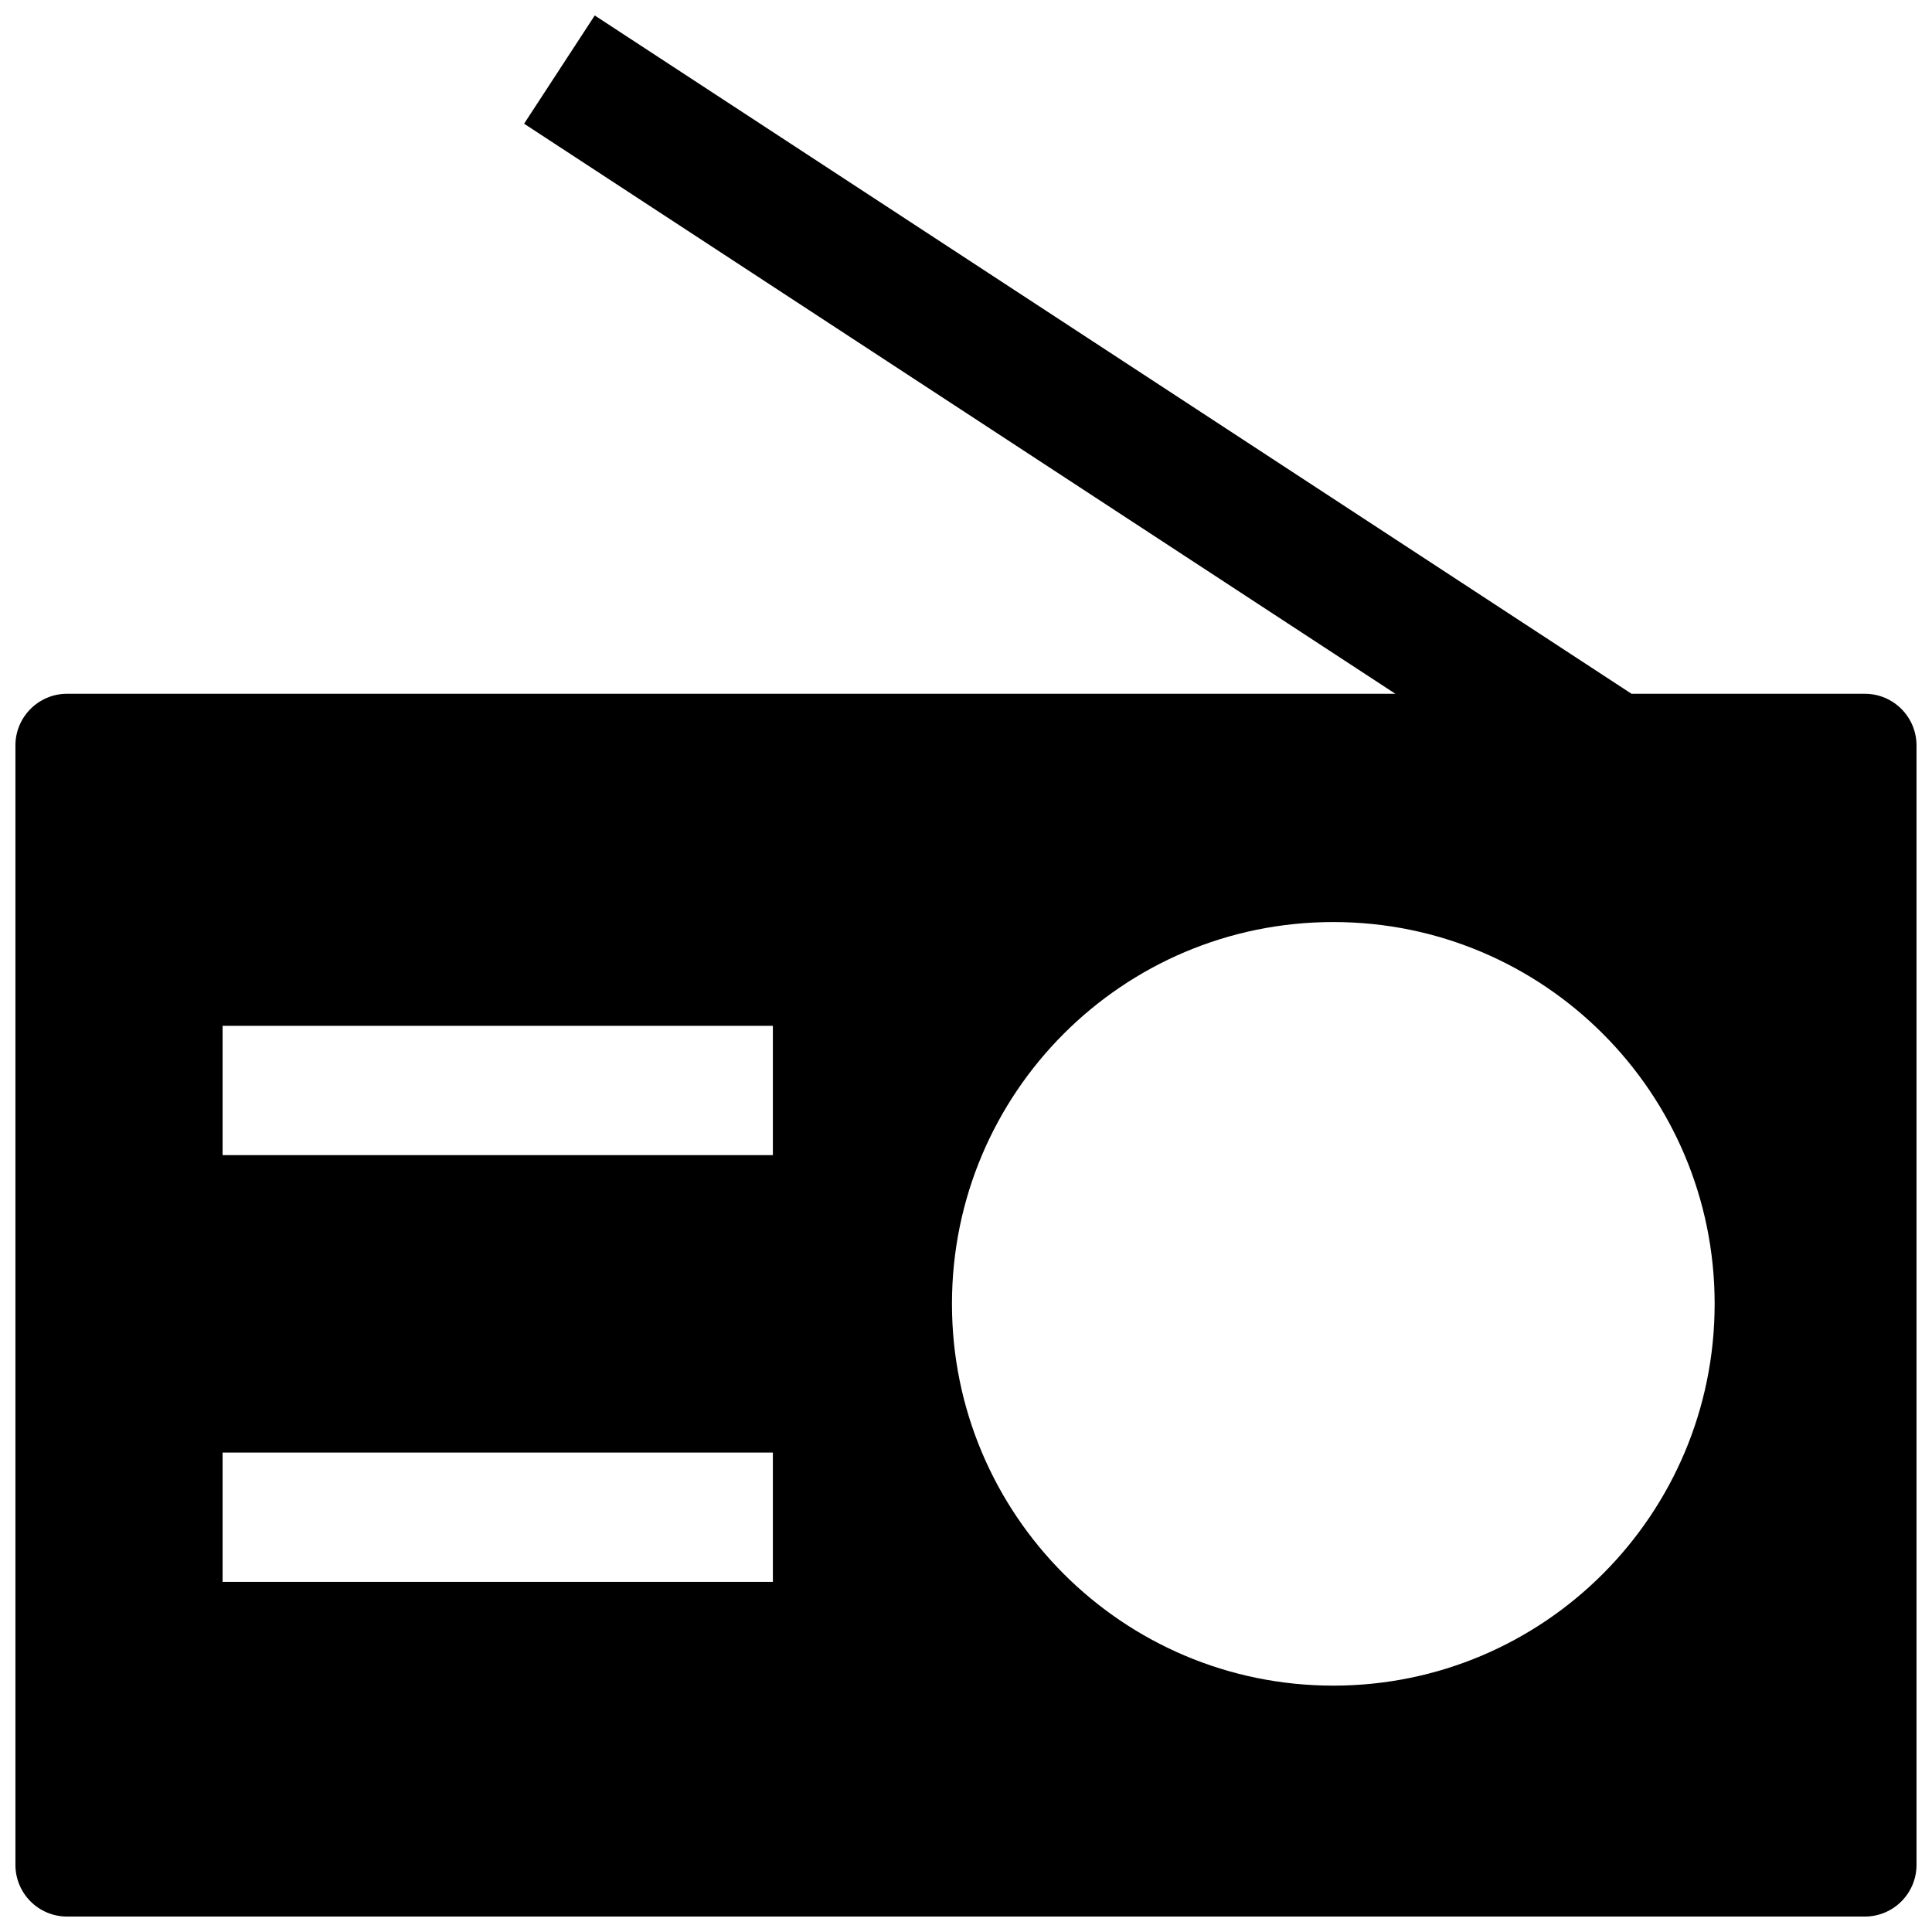 <?xml version="1.0" encoding="UTF-8"?>
<!-- Uploaded to: SVG Find, www.svgrepo.com, Generator: SVG Find Mixer Tools -->
<svg width="800px" height="800px" version="1.1" viewBox="144 144 512 512" xmlns="http://www.w3.org/2000/svg">
 <defs>
  <clipPath id="a">
   <path d="m148.09 148.09h503.81v503.81h-503.81z"/>
  </clipPath>
 </defs>
 <g clip-path="url(#a)">
  <path d="m638.21 327.85h-61.855l-274.74-179.75-18.723 28.684 230.89 151.07h-352c-7.562 0.004-13.695 6.137-13.695 13.707v296.64c0 7.578 6.133 13.707 13.695 13.707h476.42c7.562 0 13.695-6.133 13.695-13.707v-296.64c-0.004-7.57-6.133-13.703-13.695-13.703zm-289.39 235.36h-145.83v-34.266h145.83zm0-113.09h-145.83v-34.27h145.83zm148.52 140.59c-55.816 0-101.06-45.293-101.06-101.18 0-55.887 45.238-101.18 101.06-101.18 55.812 0 101.06 45.293 101.06 101.18 0 55.875-45.246 101.18-101.06 101.18z"/>
 </g>
</svg>